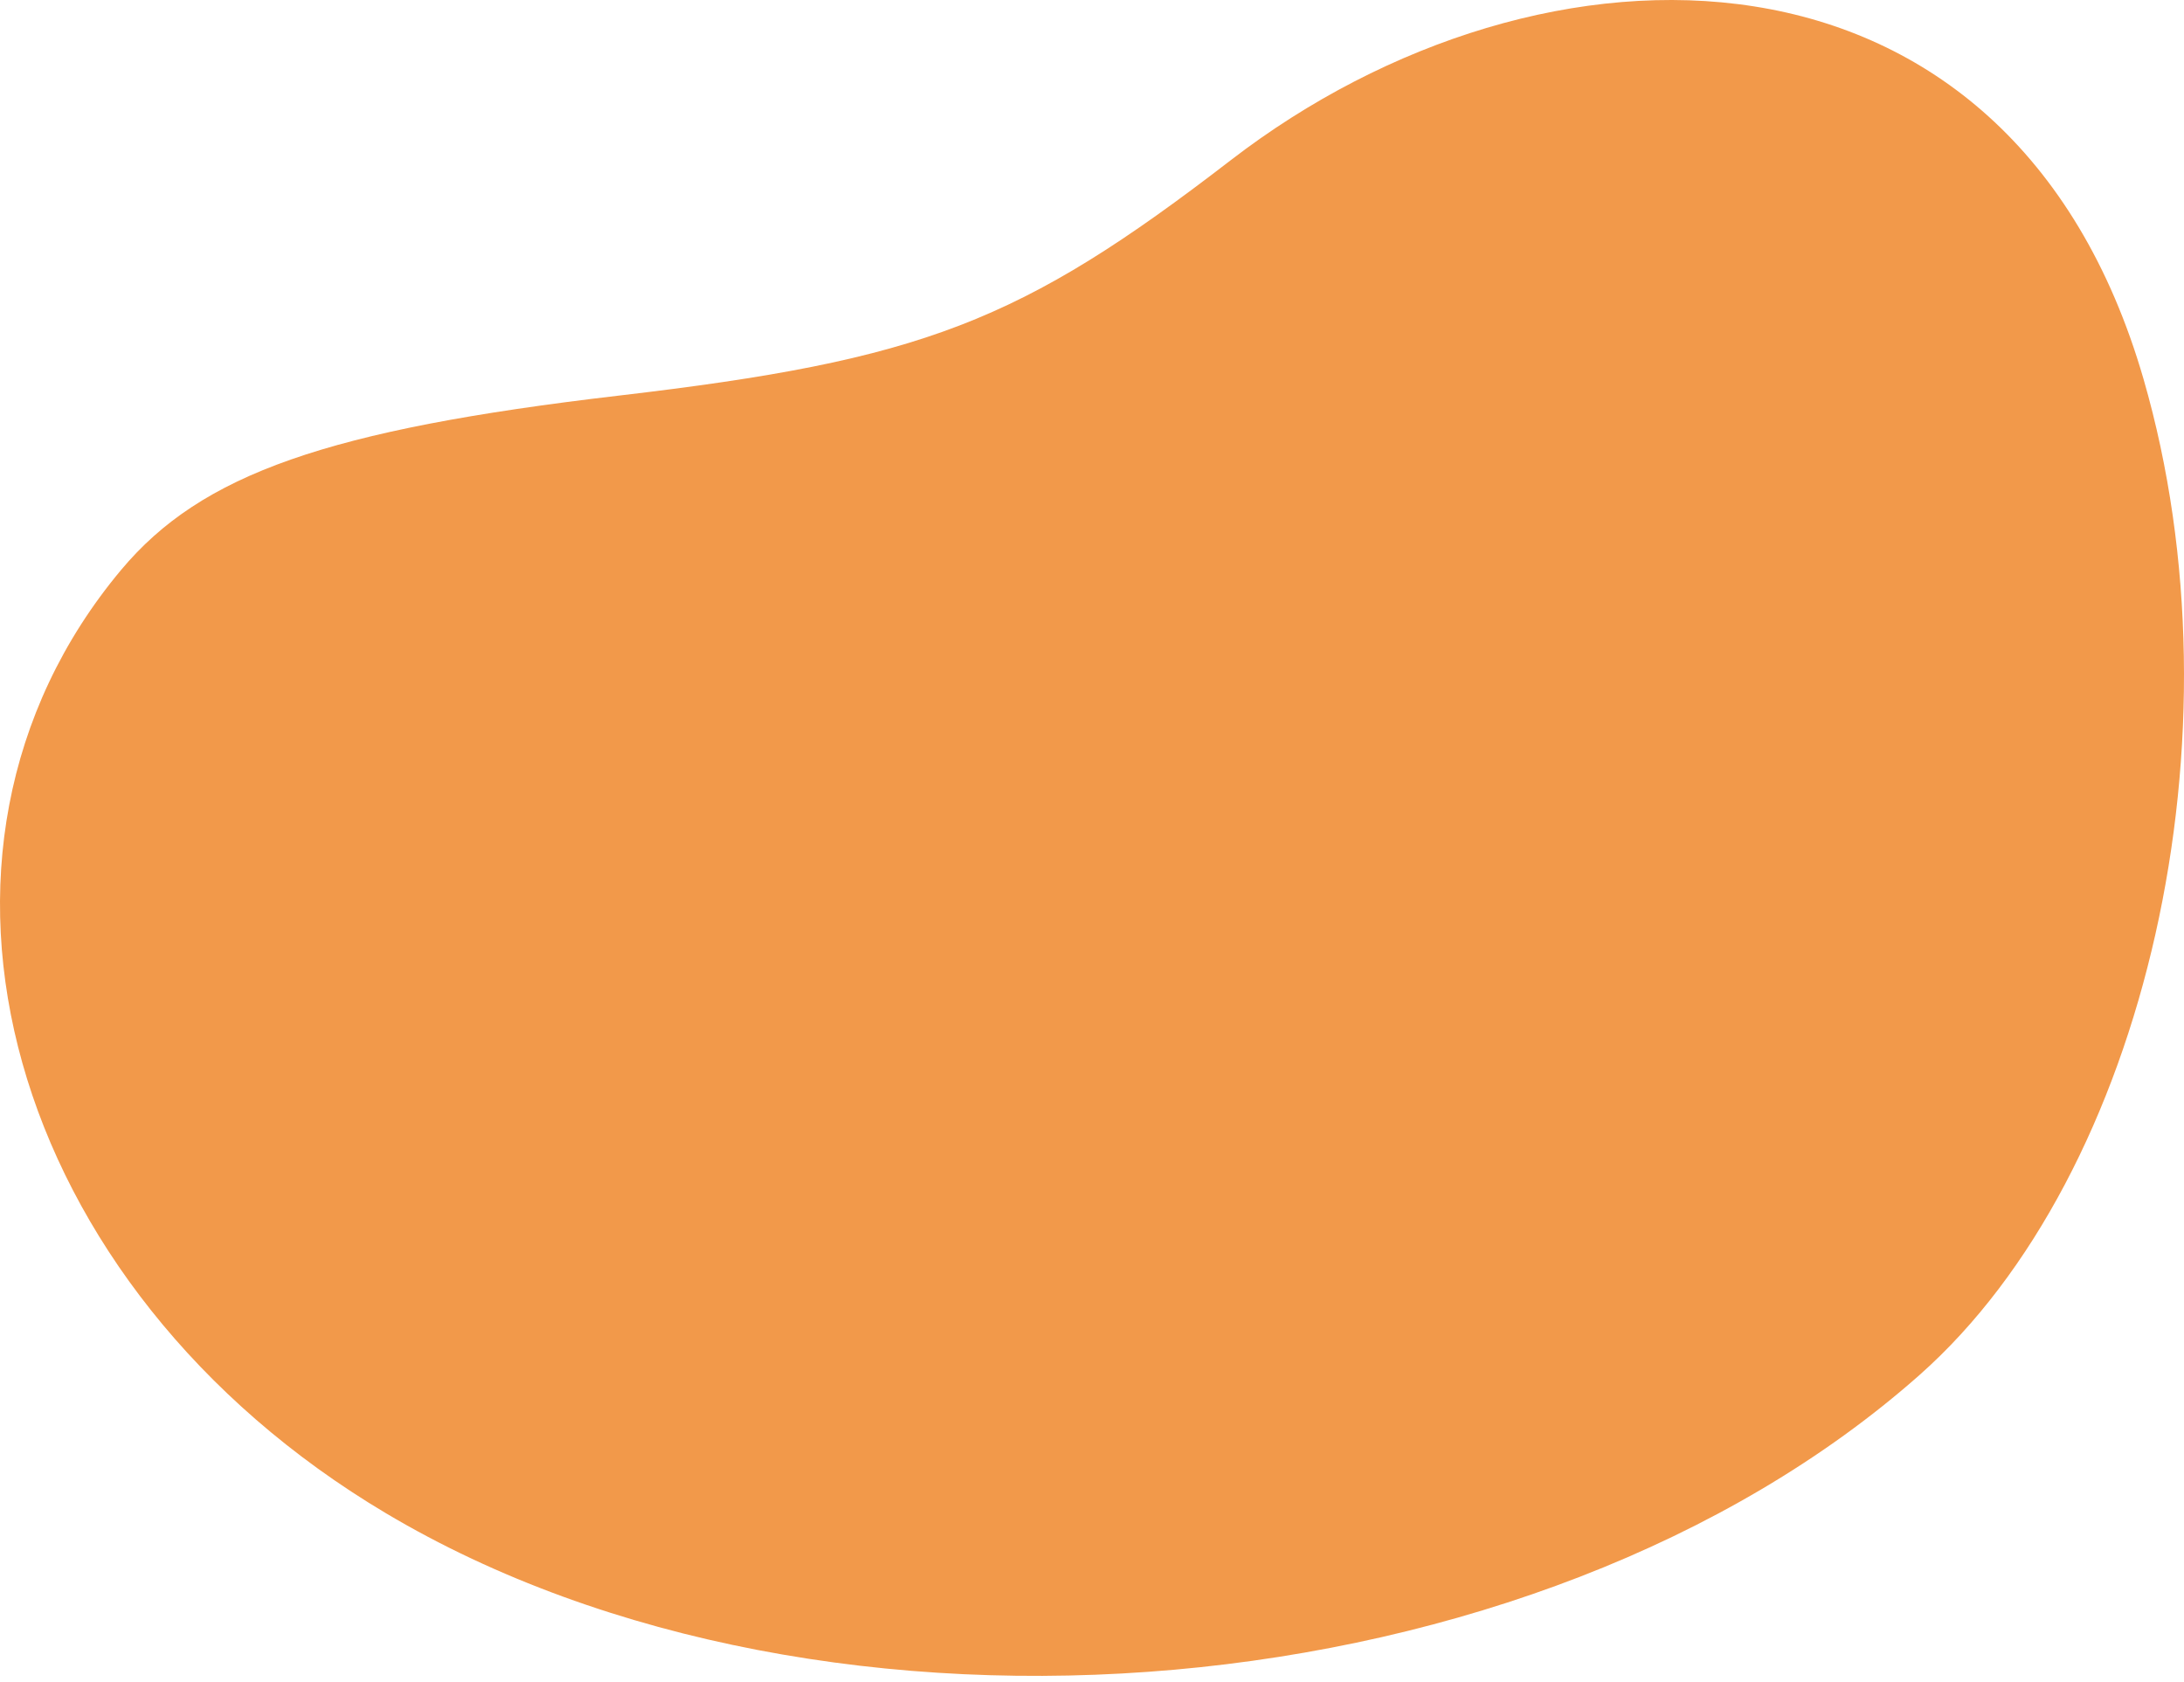 <?xml version="1.0" encoding="UTF-8"?> <svg xmlns="http://www.w3.org/2000/svg" width="248" height="191" viewBox="0 0 248 191" fill="none"><path d="M70.25 44.916C104.754 40.878 115.836 36.617 139.754 18.189C175.27 -9.167 228.254 -9.291 243.405 43.036C255.055 83.281 243.822 133.213 217.967 156.106C174.43 194.658 93.854 201.551 43.839 171.809C0.721 146.172 -13.135 96.85 13.751 64.707C22.869 53.805 37.203 48.783 70.25 44.916Z" fill="#F2994A"></path></svg> 